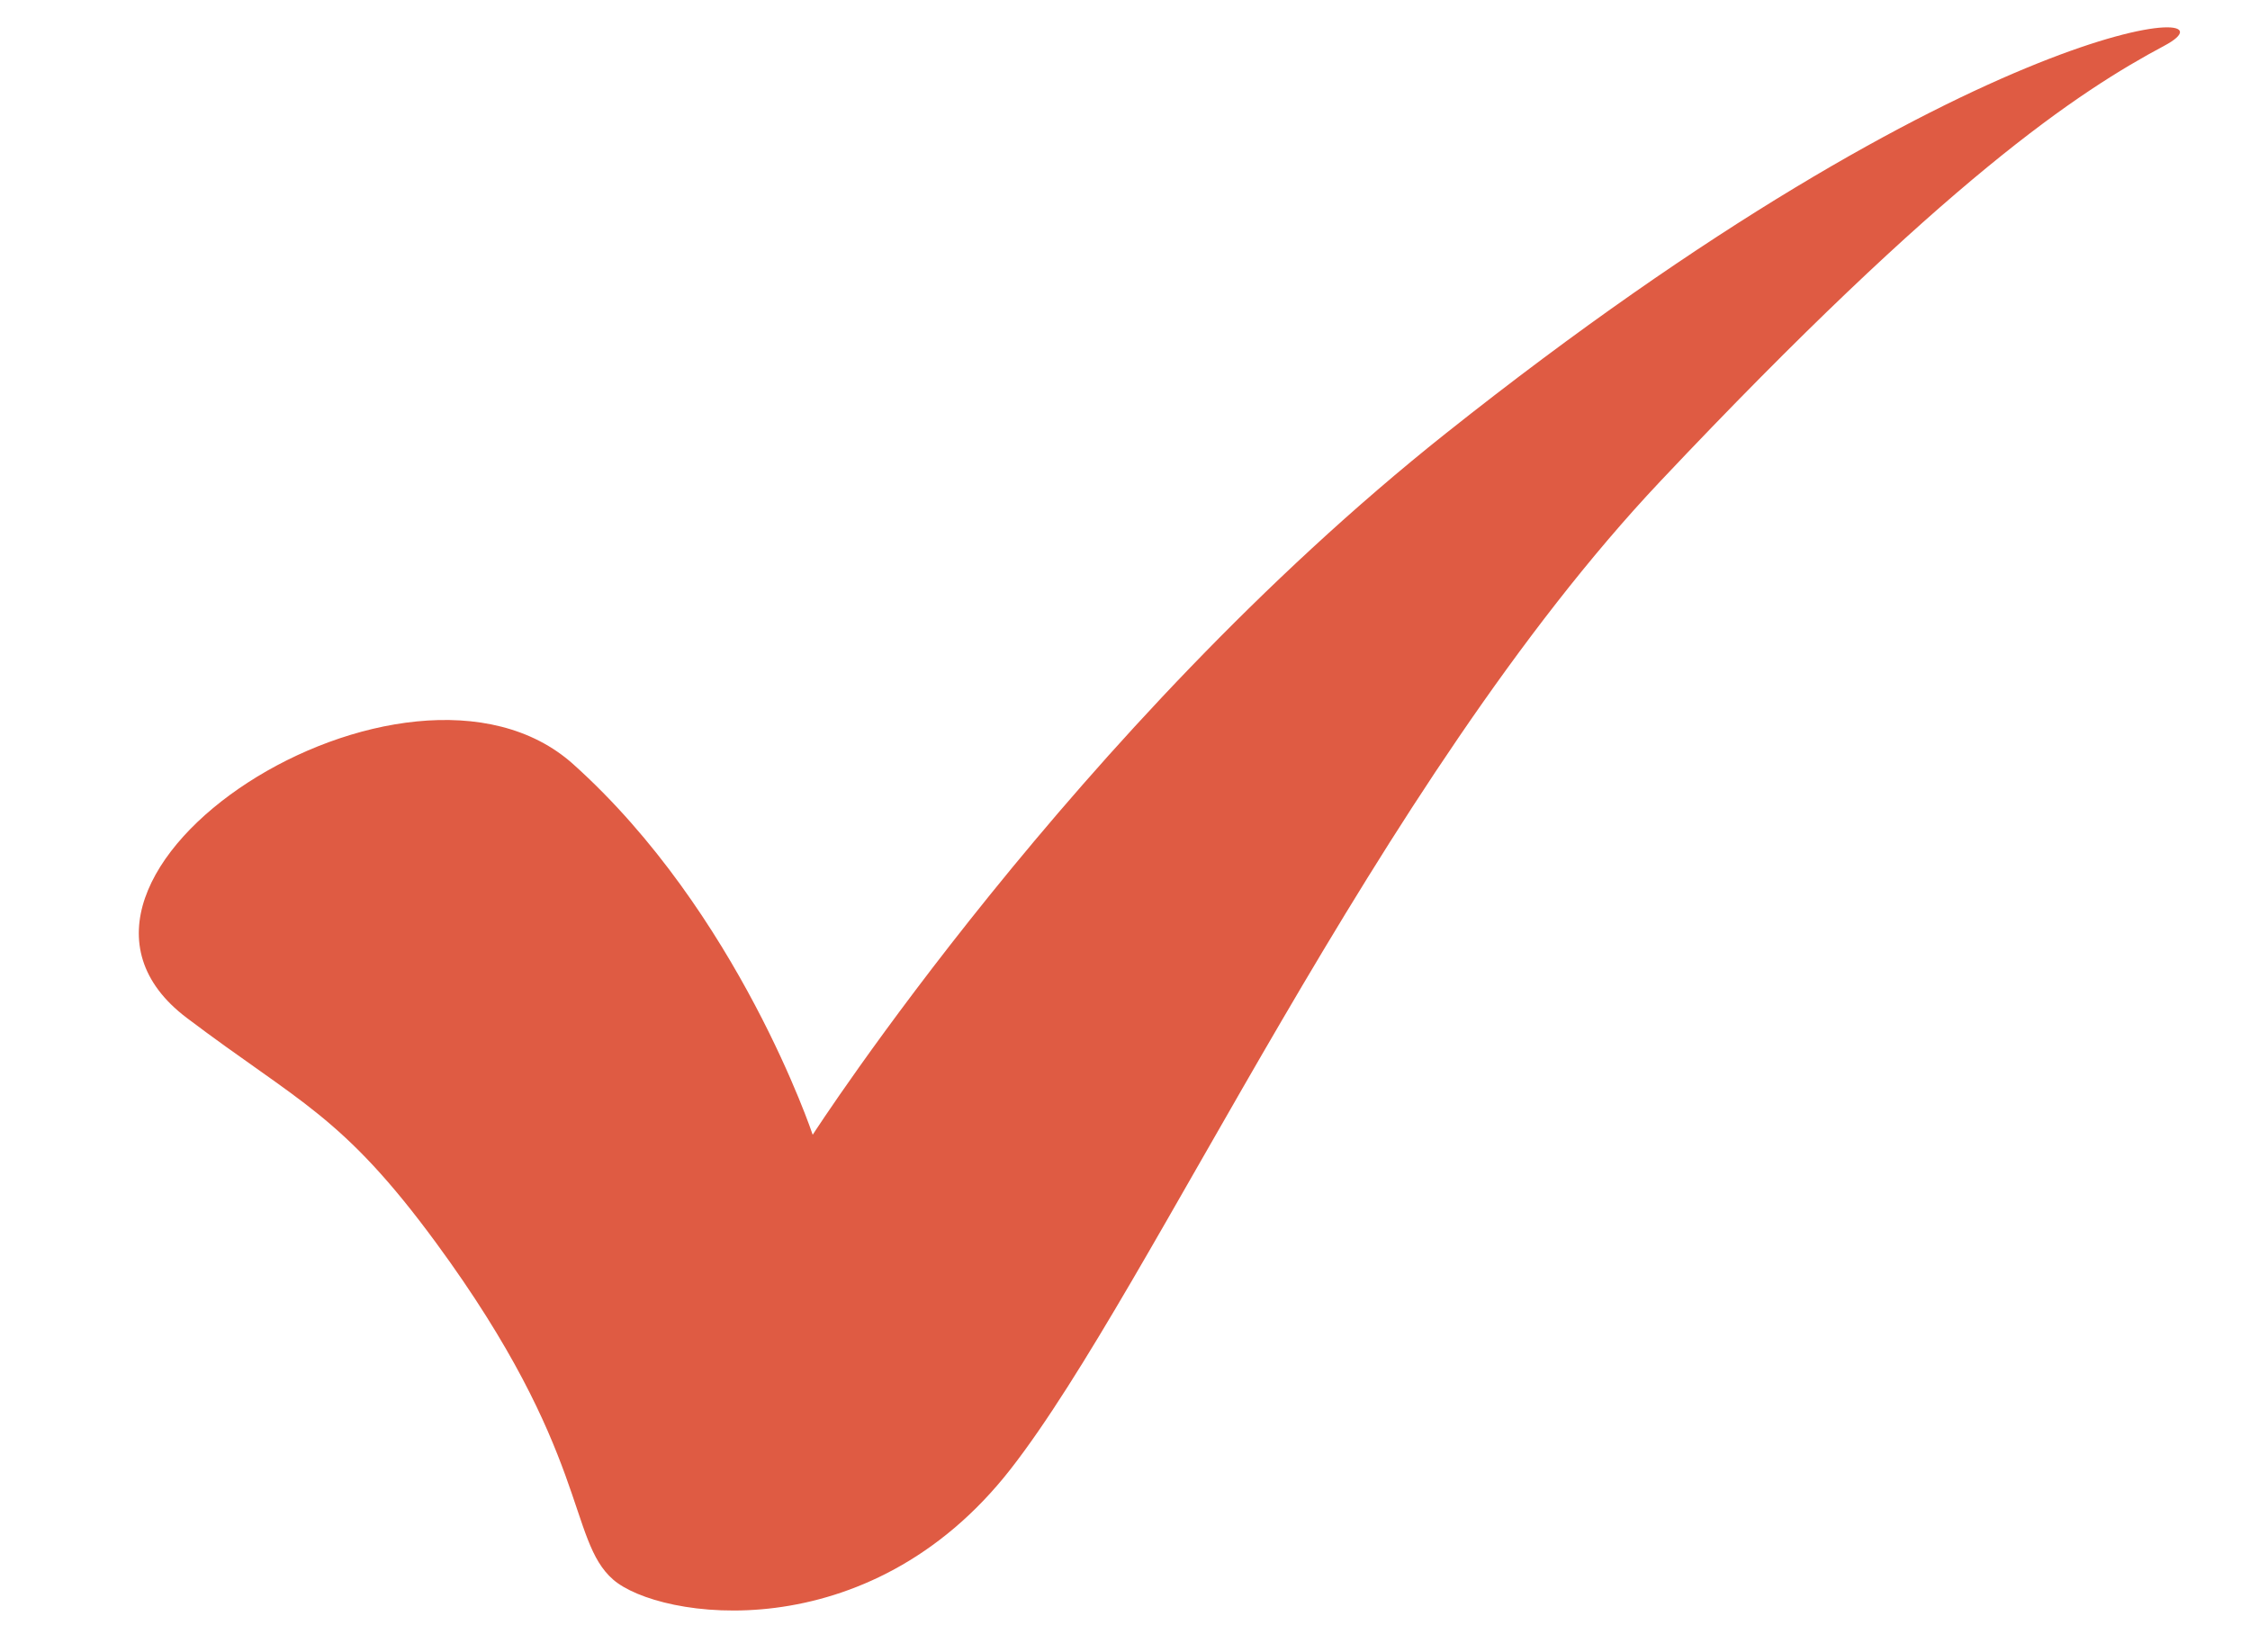 <?xml version="1.0" encoding="UTF-8" standalone="no"?><svg xmlns="http://www.w3.org/2000/svg" xmlns:xlink="http://www.w3.org/1999/xlink" data-name="Layer 1" fill="#000000" height="809.4" preserveAspectRatio="xMidYMid meet" version="1" viewBox="-68.0 98.7 1102.3 809.4" width="1102.3" zoomAndPan="magnify"><g id="change1_1"><path d="M23.49,597.49c55.1,41.64,76.14,47.5,122.25,110.37C221.1,810.62,210,853.16,232.36,872.72s124.81,35.39,194.66-54S605.85,482.46,745.56,334.37s204.9-190.94,246.82-213.29-90.89-17.6-352.07,190C458.69,455.45,330.15,654.77,330.15,654.77s-36.32-109-117.35-181.62S-68,528.33,23.49,597.49Z" fill="#df5b43"/></g></svg>